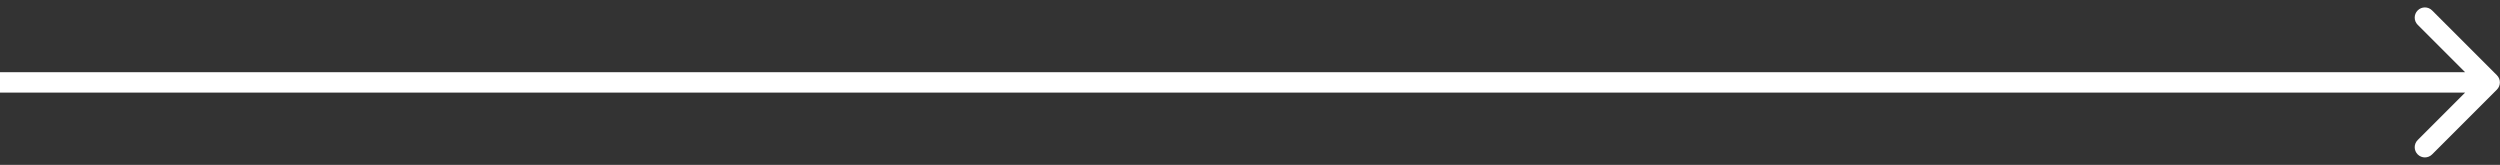 <?xml version="1.0" encoding="UTF-8"?> <svg xmlns="http://www.w3.org/2000/svg" width="91" height="6" viewBox="0 0 91 6" fill="none"><rect x="0" y="0" width="91" height="6" fill="#333333" stroke="none"/><path d="M90.887 3.262C91.032 3.117 91.032 2.883 90.887 2.738L88.528 0.379C88.383 0.234 88.149 0.234 88.004 0.379C87.859 0.524 87.859 0.758 88.004 0.903L90.101 3L88.004 5.097C87.859 5.242 87.859 5.476 88.004 5.621C88.149 5.766 88.383 5.766 88.528 5.621L90.887 3.262ZM3.24069e-08 3.371L90.625 3.371L90.625 2.629L-3.24069e-08 2.629L3.24069e-08 3.371Z" fill="white"></path></svg> 